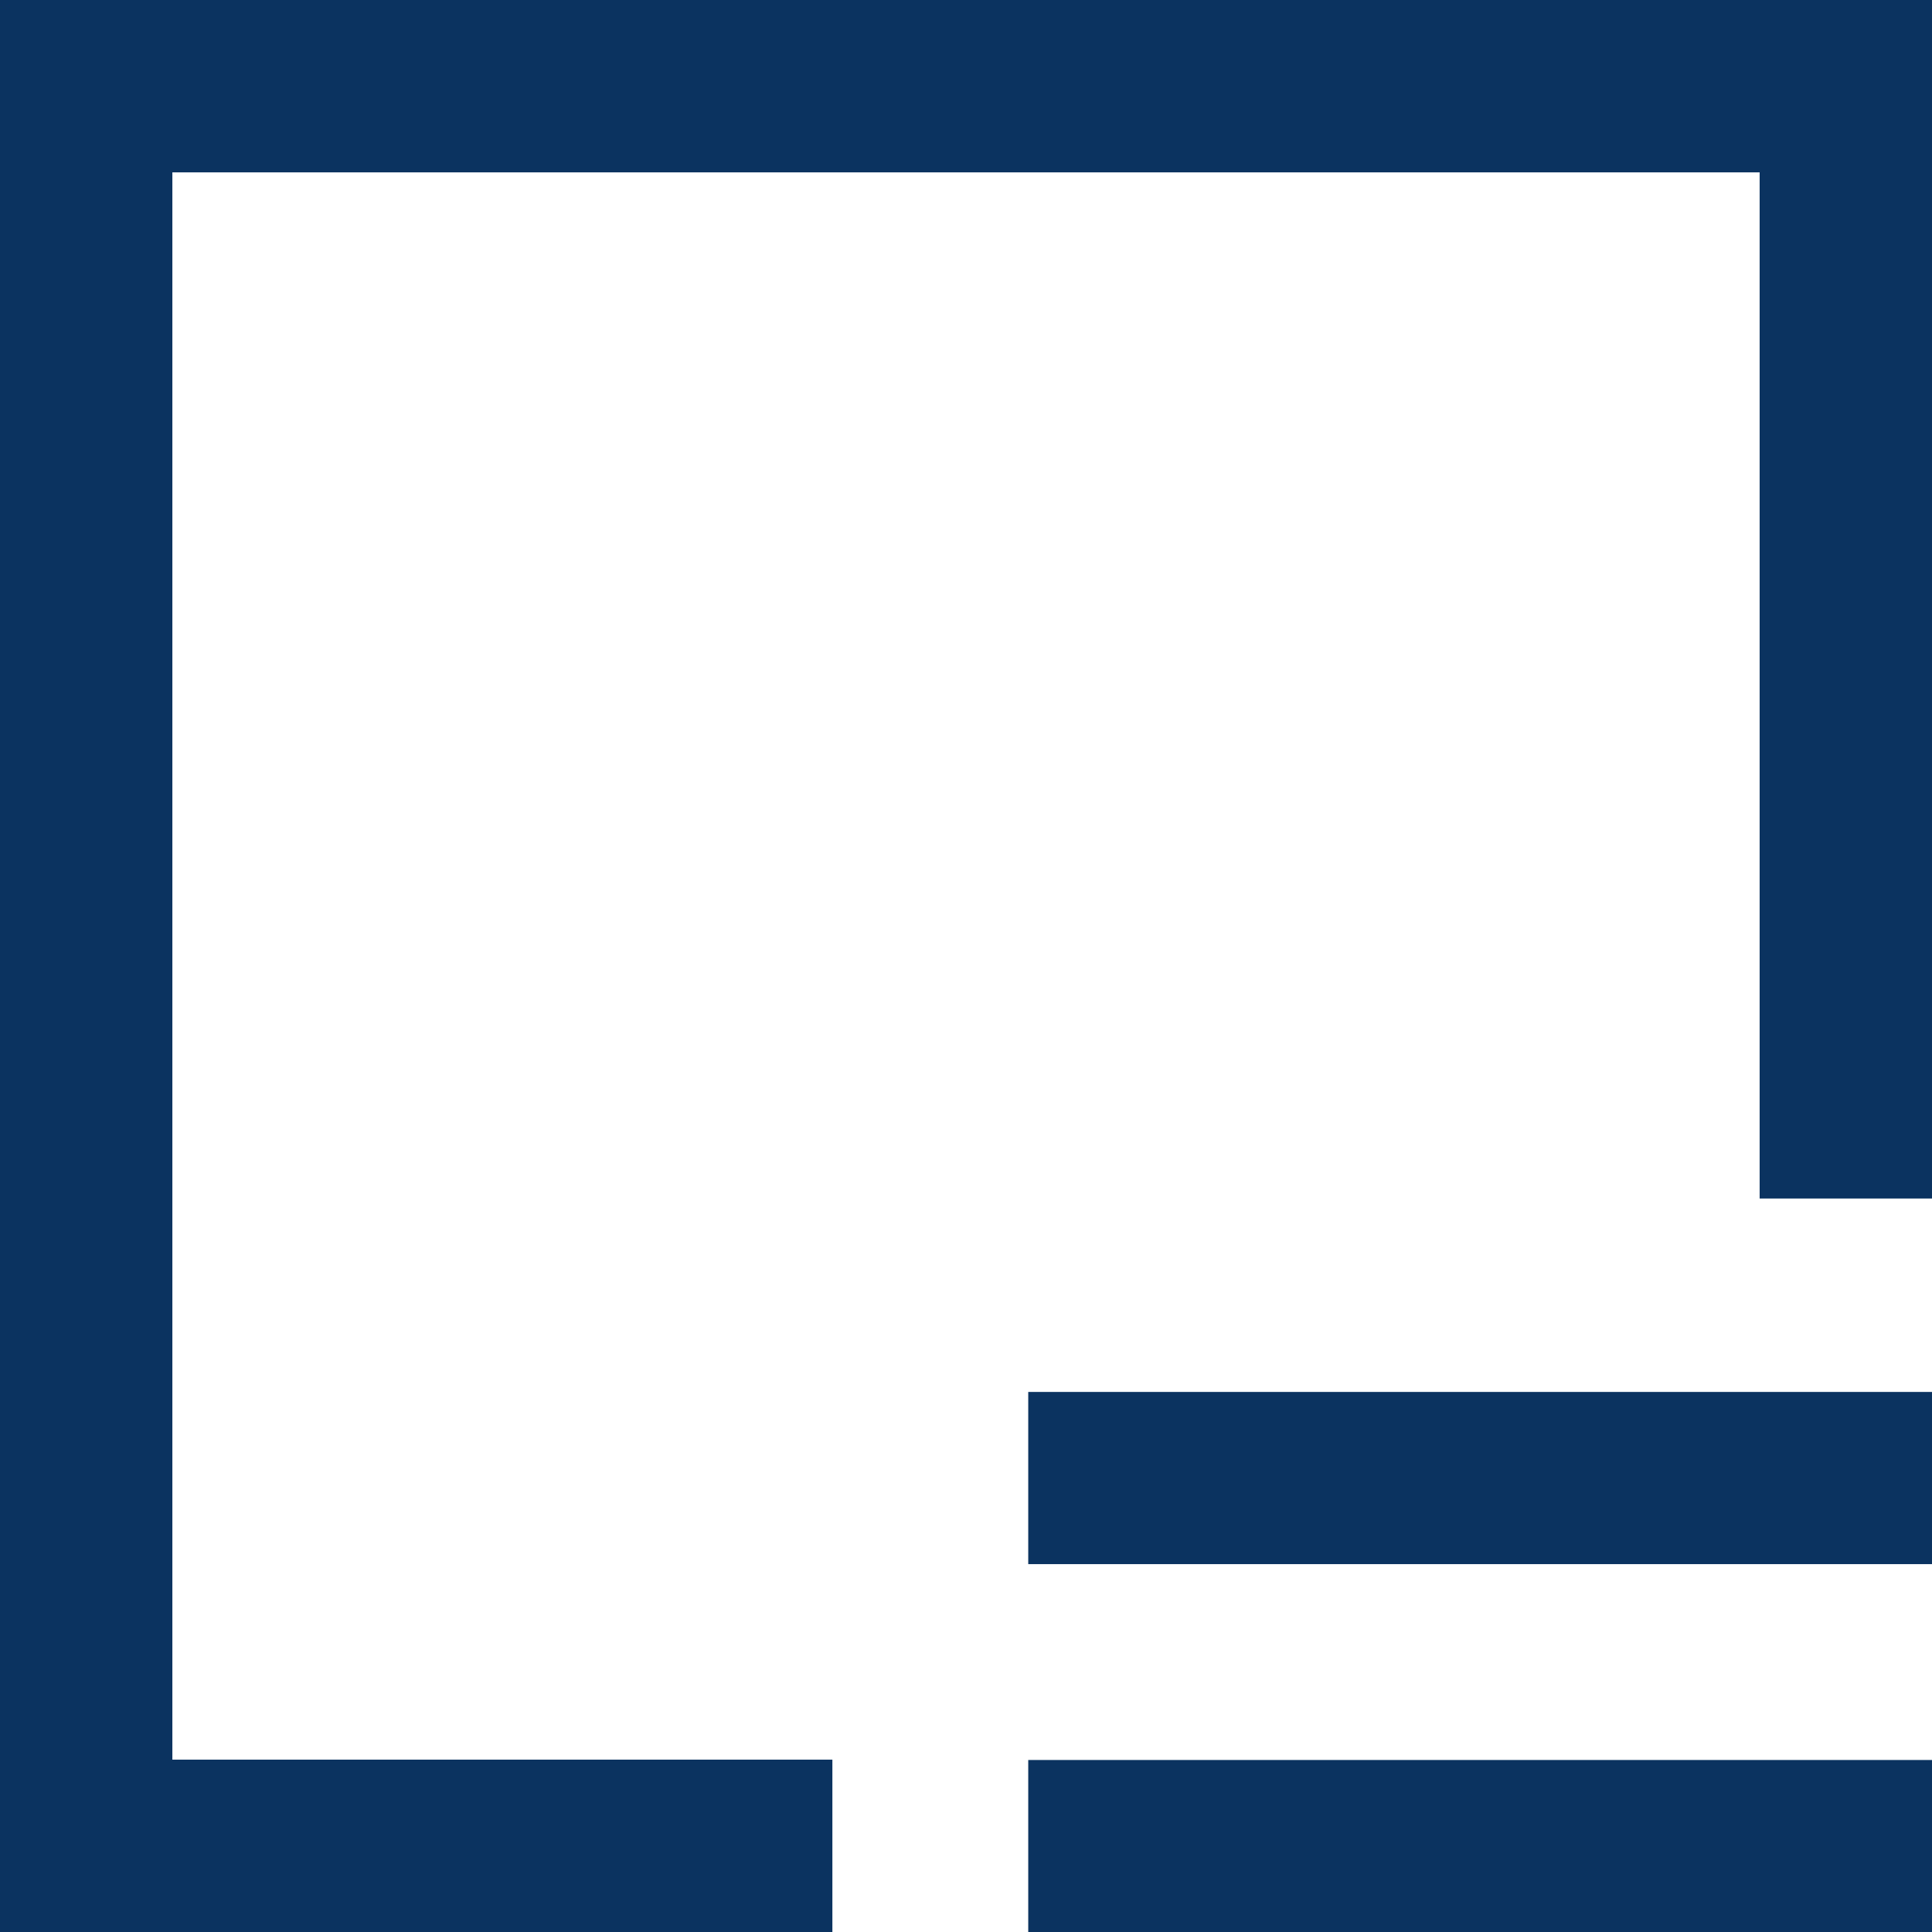 <?xml version="1.0" encoding="UTF-8"?> <svg xmlns="http://www.w3.org/2000/svg" viewBox="0 0 110.97 110.97"><defs><style>.a{fill:#0b3360;}</style></defs><title>logo-icon-trucks</title><polygon class="a" points="0 0 0 110.97 47.81 110.97 47.81 101.07 9.9 101.07 9.9 9.9 101.07 9.9 101.07 68.84 110.97 68.84 110.97 0 0 0"></polygon><rect class="a" x="59.06" y="79.95" width="51.92" height="9.89"></rect><rect class="a" x="59.06" y="101.09" width="51.92" height="9.89"></rect></svg> 